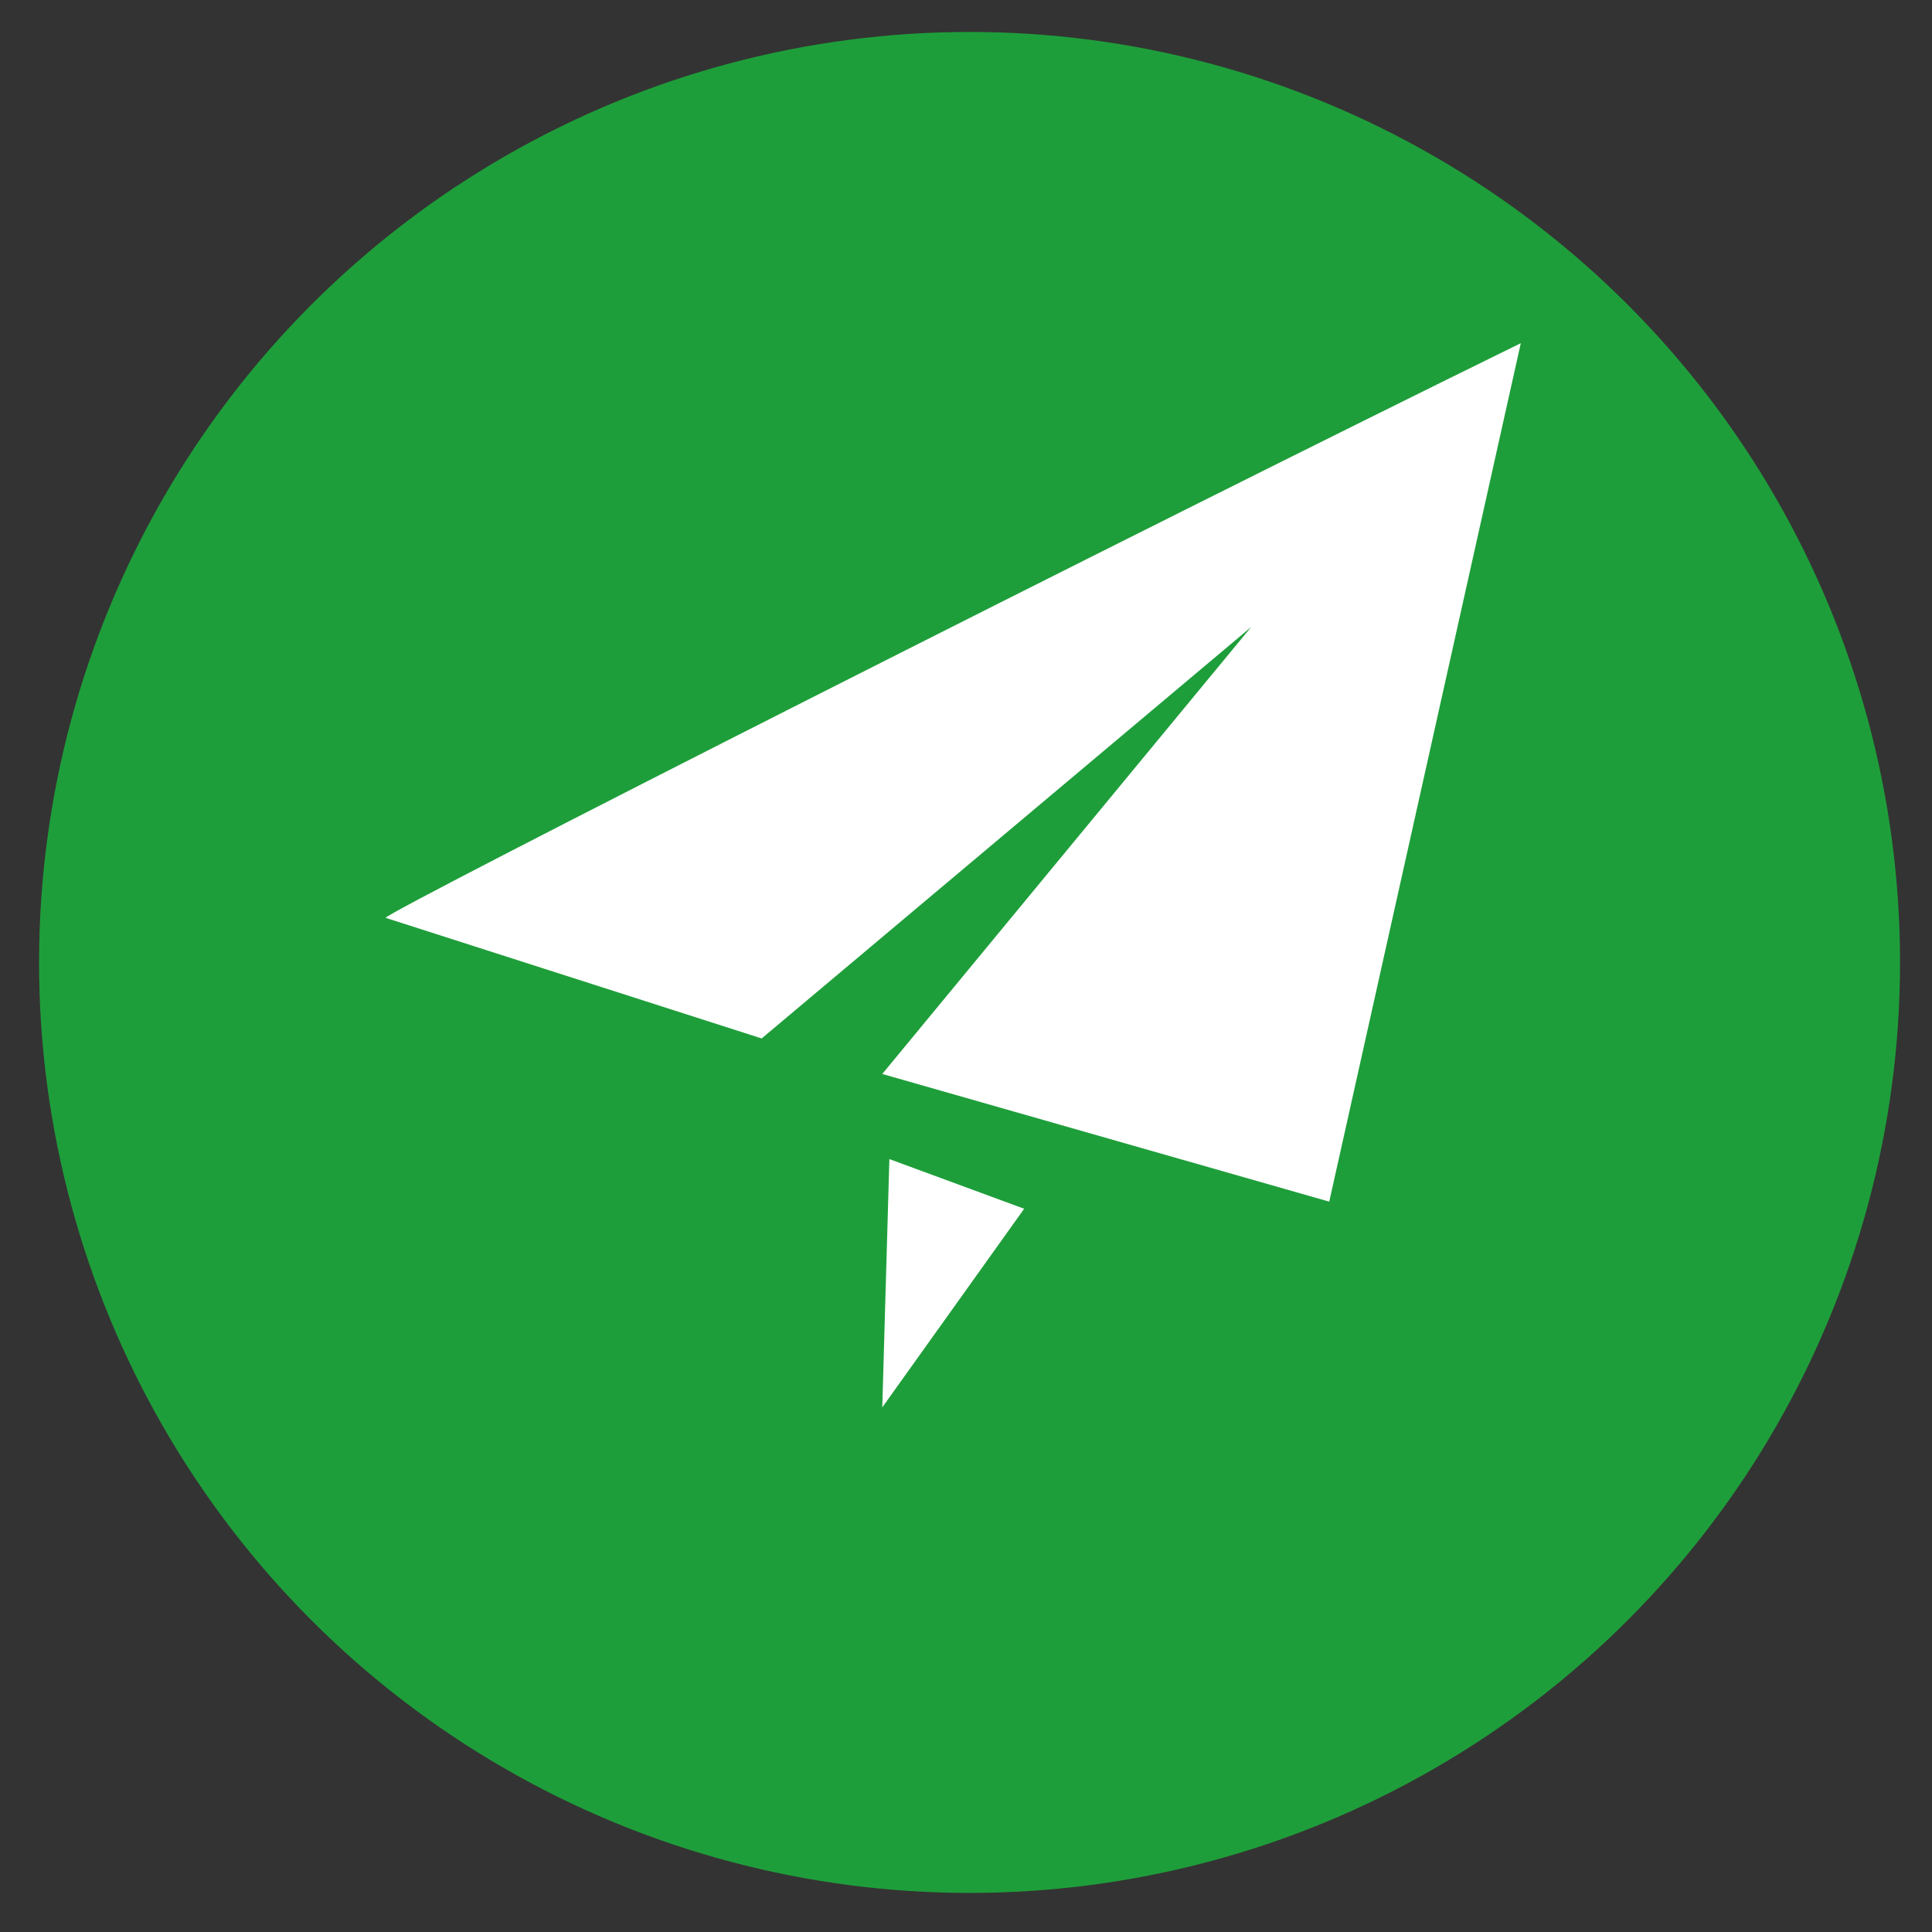 <?xml version="1.0" encoding="utf-8"?>
<!-- Generator: Adobe Illustrator 16.0.0, SVG Export Plug-In . SVG Version: 6.00 Build 0)  -->
<!DOCTYPE svg PUBLIC "-//W3C//DTD SVG 1.1//EN" "http://www.w3.org/Graphics/SVG/1.1/DTD/svg11.dtd">
<svg version="1.1" id="图层_1" xmlns="http://www.w3.org/2000/svg" xmlns:xlink="http://www.w3.org/1999/xlink" x="0px" y="0px"
	 width="68px" height="68px" viewBox="0 0 68 68" enable-background="new 0 0 68 68" xml:space="preserve">
<rect x="0" y="0" width="68" height="68" fill="#333333" stroke="none"/>
<circle fill-rule="evenodd" clip-rule="evenodd" fill="#1E9E3A" cx="34.125" cy="33.875" r="32.75"/>
<g>
	<g>
		<path fill-rule="evenodd" clip-rule="evenodd" fill="#FFFFFF" d="M13.573,32.305c4.411,1.416,8.824,2.832,13.235,4.245
			c5.742-4.827,11.487-9.655,17.23-14.483C39.71,27.311,35.381,32.555,31.053,37.8c5.244,1.498,10.489,2.996,15.732,4.494
			c2.247-10.071,4.495-20.144,6.742-30.215C40.293,18.571,13.656,32.056,13.573,32.305z M31.053,49.535
			c1.665-2.33,3.329-4.66,4.994-6.991c-1.581-0.583-3.162-1.167-4.744-1.748C31.22,43.71,31.137,46.623,31.053,49.535z"/>
	</g>
</g>
</svg>
